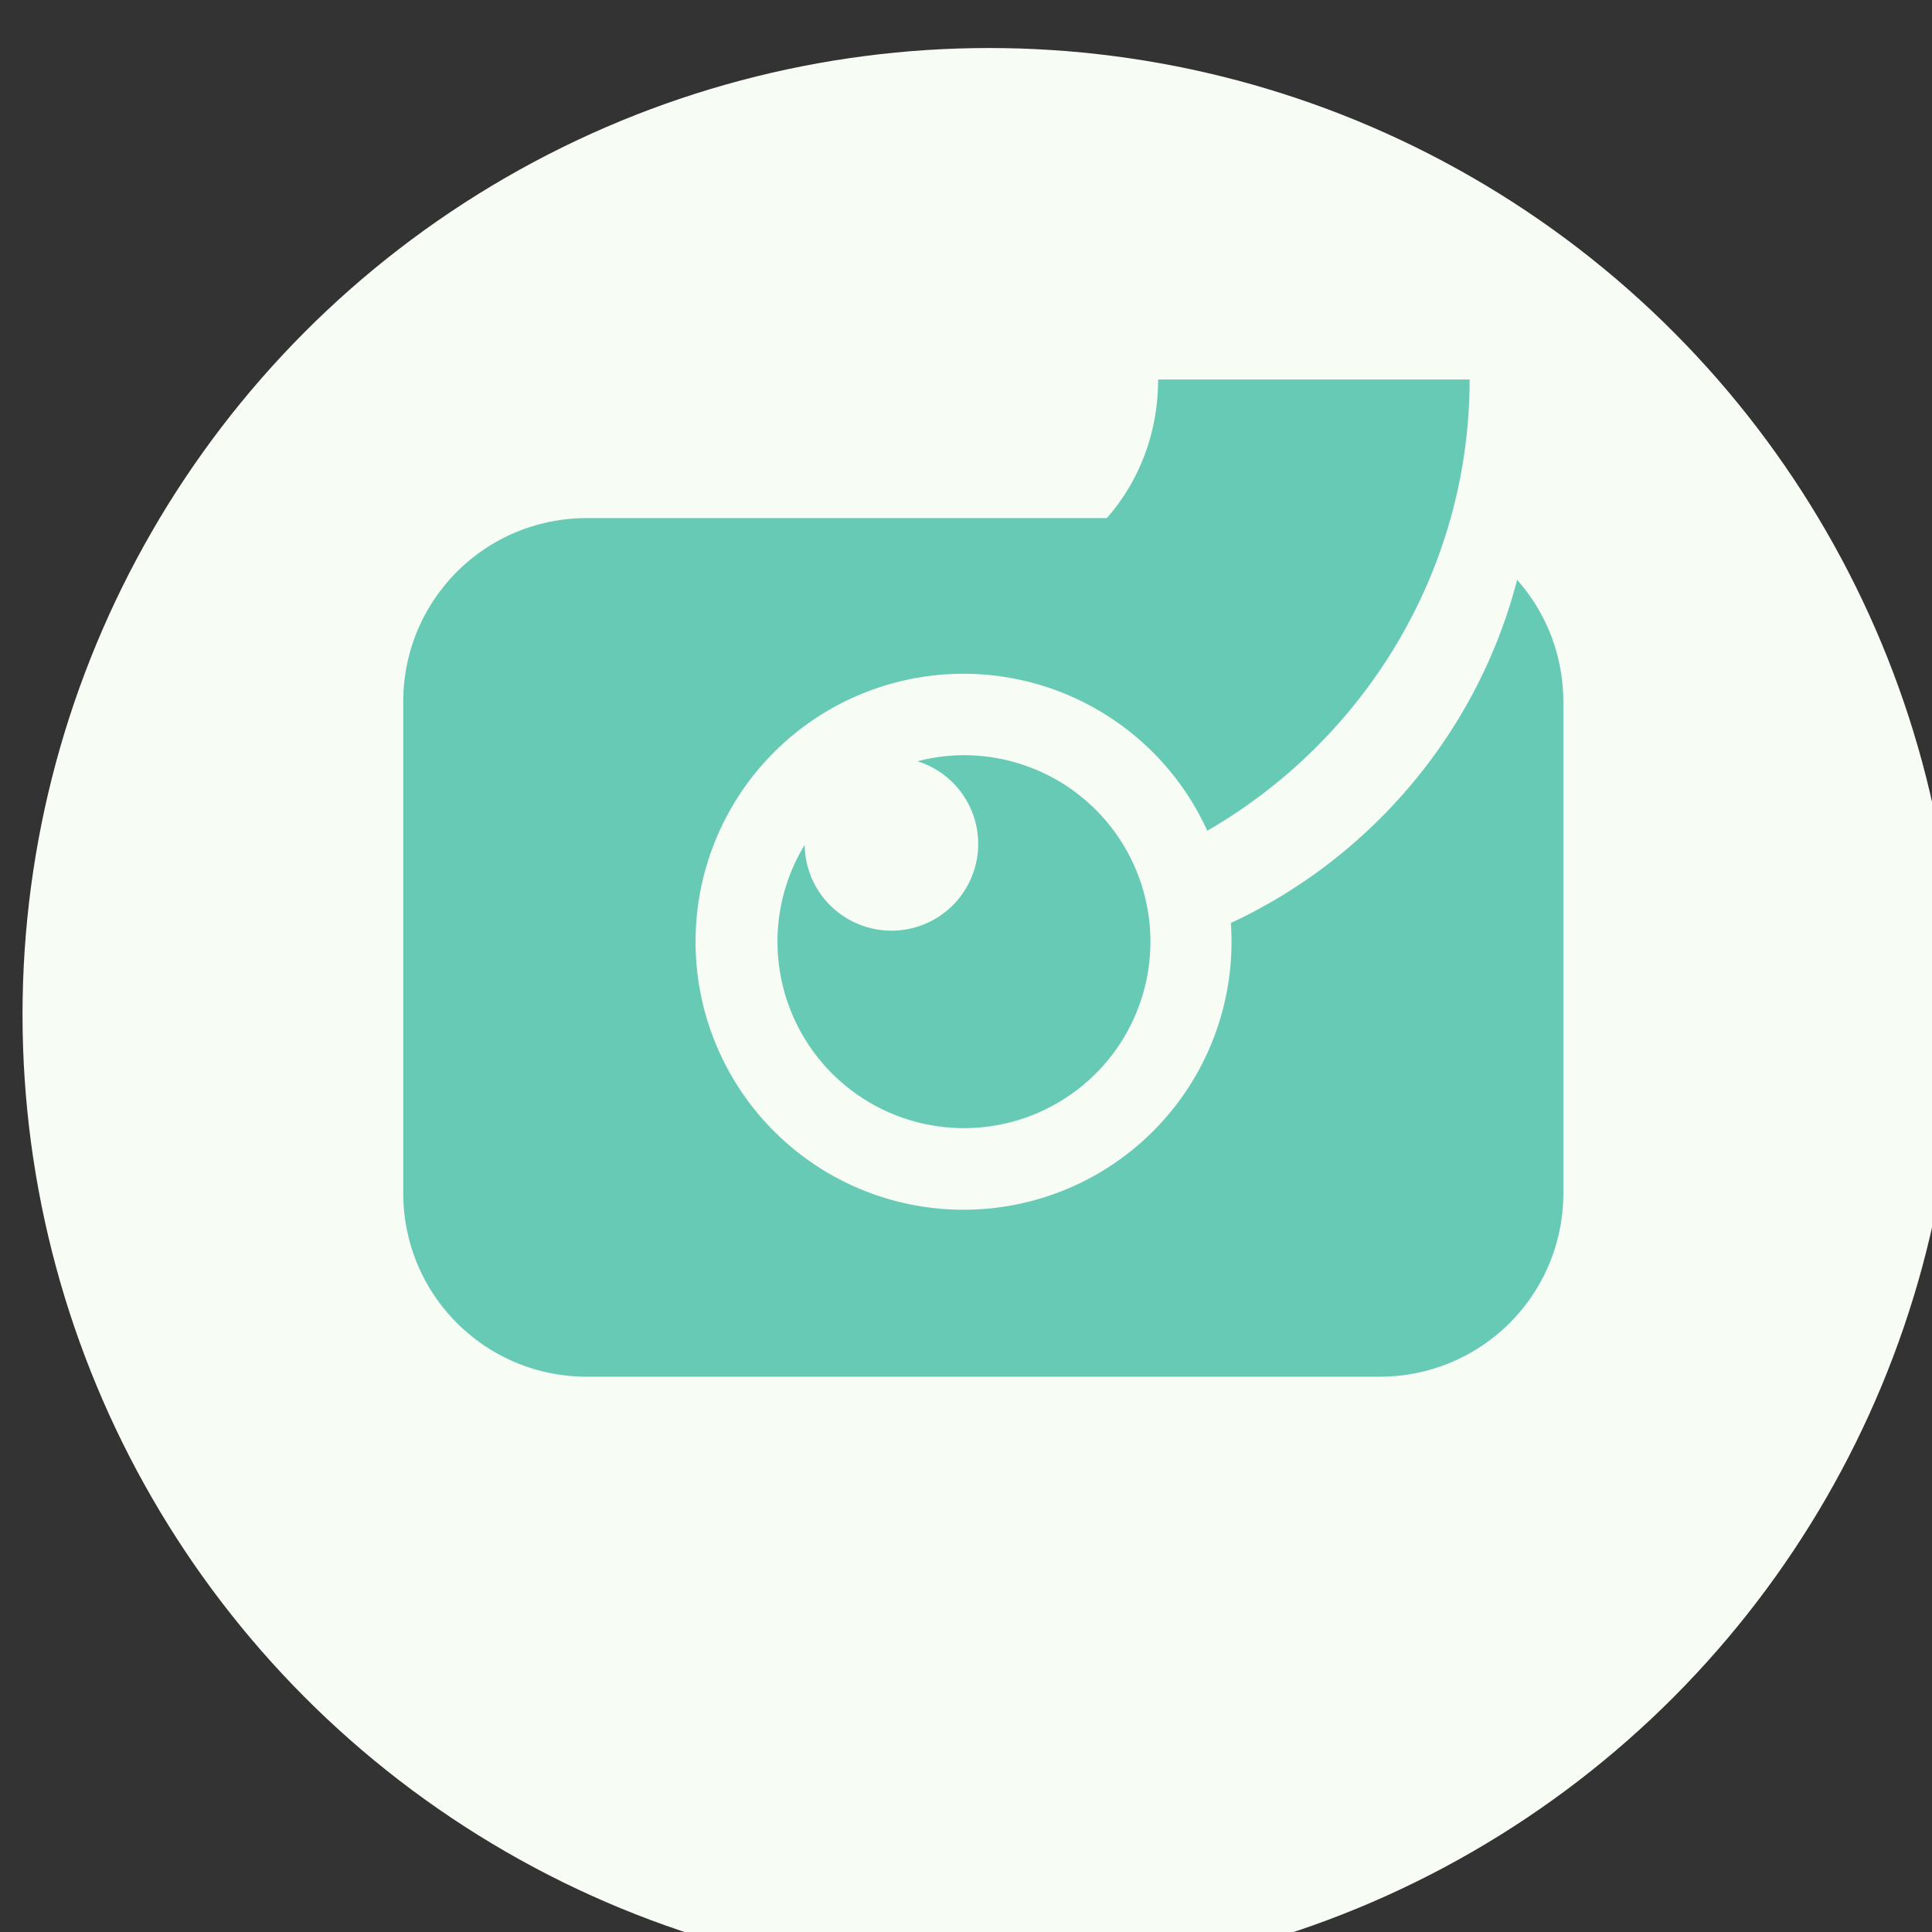 <?xml version="1.0" encoding="UTF-8" standalone="no"?>
<!-- Created with Inkscape (http://www.inkscape.org/) -->

<svg
   width="11.791mm"
   height="11.791mm"
   viewBox="0 0 11.791 11.791"
   version="1.1"
   id="svg5"
   xml:space="preserve"
   inkscape:version="1.2 (dc2aedaf03, 2022-05-15)"
   sodipodi:docname="obvf-terkep1.svg"
   xmlns:inkscape="http://www.inkscape.org/namespaces/inkscape"
   xmlns:sodipodi="http://sodipodi.sourceforge.net/DTD/sodipodi-0.dtd"
   xmlns="http://www.w3.org/2000/svg"
   xmlns:svg="http://www.w3.org/2000/svg"><rect x="0" y="0" width="11.791" height="11.791" fill="#333333" stroke="none"/><sodipodi:namedview
     id="namedview7"
     pagecolor="#ffffff"
     bordercolor="#666666"
     borderopacity="1.0"
     inkscape:showpageshadow="true"
     inkscape:pageopacity="0.0"
     inkscape:pagecheckerboard="0"
     inkscape:deskcolor="#ffffff"
     inkscape:document-units="px"
     showgrid="false"
     showborder="true"
     borderlayer="true"
     inkscape:zoom="0.35355339"
     inkscape:cx="15366.845"
     inkscape:cy="4601.8509"
     inkscape:window-width="1920"
     inkscape:window-height="1017"
     inkscape:window-x="-8"
     inkscape:window-y="-8"
     inkscape:window-maximized="1"
     inkscape:current-layer="layer1"
     showguides="true"><sodipodi:guide
       position="-260.169,-498.813"
       orientation="0,-1"
       id="guide81423"
       inkscape:locked="false" /><sodipodi:guide
       position="-292.977,-523.683"
       orientation="1,0"
       id="guide81425"
       inkscape:locked="false" /></sodipodi:namedview><defs
     id="defs2" /><g
     inkscape:label="Layer 1"
     inkscape:groupmode="layer"
     id="layer1"
     style="display:inline"
     transform="translate(-4228.919,-1067.372)"><g
       id="g106288"
       transform="translate(400.83,-79.64)"><g
         id="g106278"
         transform="matrix(0.731,0,0,0.731,3599.422,658.557)"><circle
           style="opacity:1;fill:#f7fcf4;fill-opacity:1;stroke:none;stroke-width:1.058;stroke-linejoin:round;stroke-dasharray:none;paint-order:fill markers stroke;stop-color:#000000"
           id="circle106276"
           cx="321.072"
           cy="676.672"
           r="8.07" /></g><g
         id="g106286"
         transform="translate(4500.758,922.879)"><path
           id="path106280"
           style="fill:#67cab5;fill-opacity:1;stroke:none;stroke-width:2.611;stroke-linejoin:round;stroke-dasharray:none;stroke-opacity:1;paint-order:fill markers stroke;stop-color:#000000"
           d="m -665.601,226.449 c 0,0.328 -0.117,0.623 -0.313,0.846 h -3.173 c -0.621,0 -1.121,0.5 -1.121,1.121 v 2.998 c 0,0.621 0.5,1.121 1.121,1.121 h 4.838 c 0.621,0 1.121,-0.5 1.121,-1.121 V 228.417 c 0,-0.286 -0.106,-0.547 -0.282,-0.745 -0.24,0.928 -0.892,1.696 -1.747,2.094 a 1.635,1.635 0 0 1 0.004,0.114 1.635,1.635 0 0 1 -1.636,1.636 1.635,1.635 0 0 1 -1.635,-1.636 1.635,1.635 0 0 1 1.635,-1.635 1.635,1.635 0 0 1 1.488,0.958 c 0.954,-0.551 1.601,-1.582 1.601,-2.754 z m -1.185,2.293 a 1.138,1.138 0 0 0 -0.284,0.037 0.529,0.529 0 0 1 0.106,0.046 0.529,0.529 0 0 1 0.194,0.723 0.529,0.529 0 0 1 -0.723,0.194 0.529,0.529 0 0 1 -0.265,-0.453 1.138,1.138 0 0 0 -0.166,0.591 1.138,1.138 0 0 0 1.138,1.138 1.138,1.138 0 0 0 1.138,-1.138 1.138,1.138 0 0 0 -1.138,-1.138 z" /><g
           id="g106282" /><g
           id="g106284" /></g></g></g></svg>
